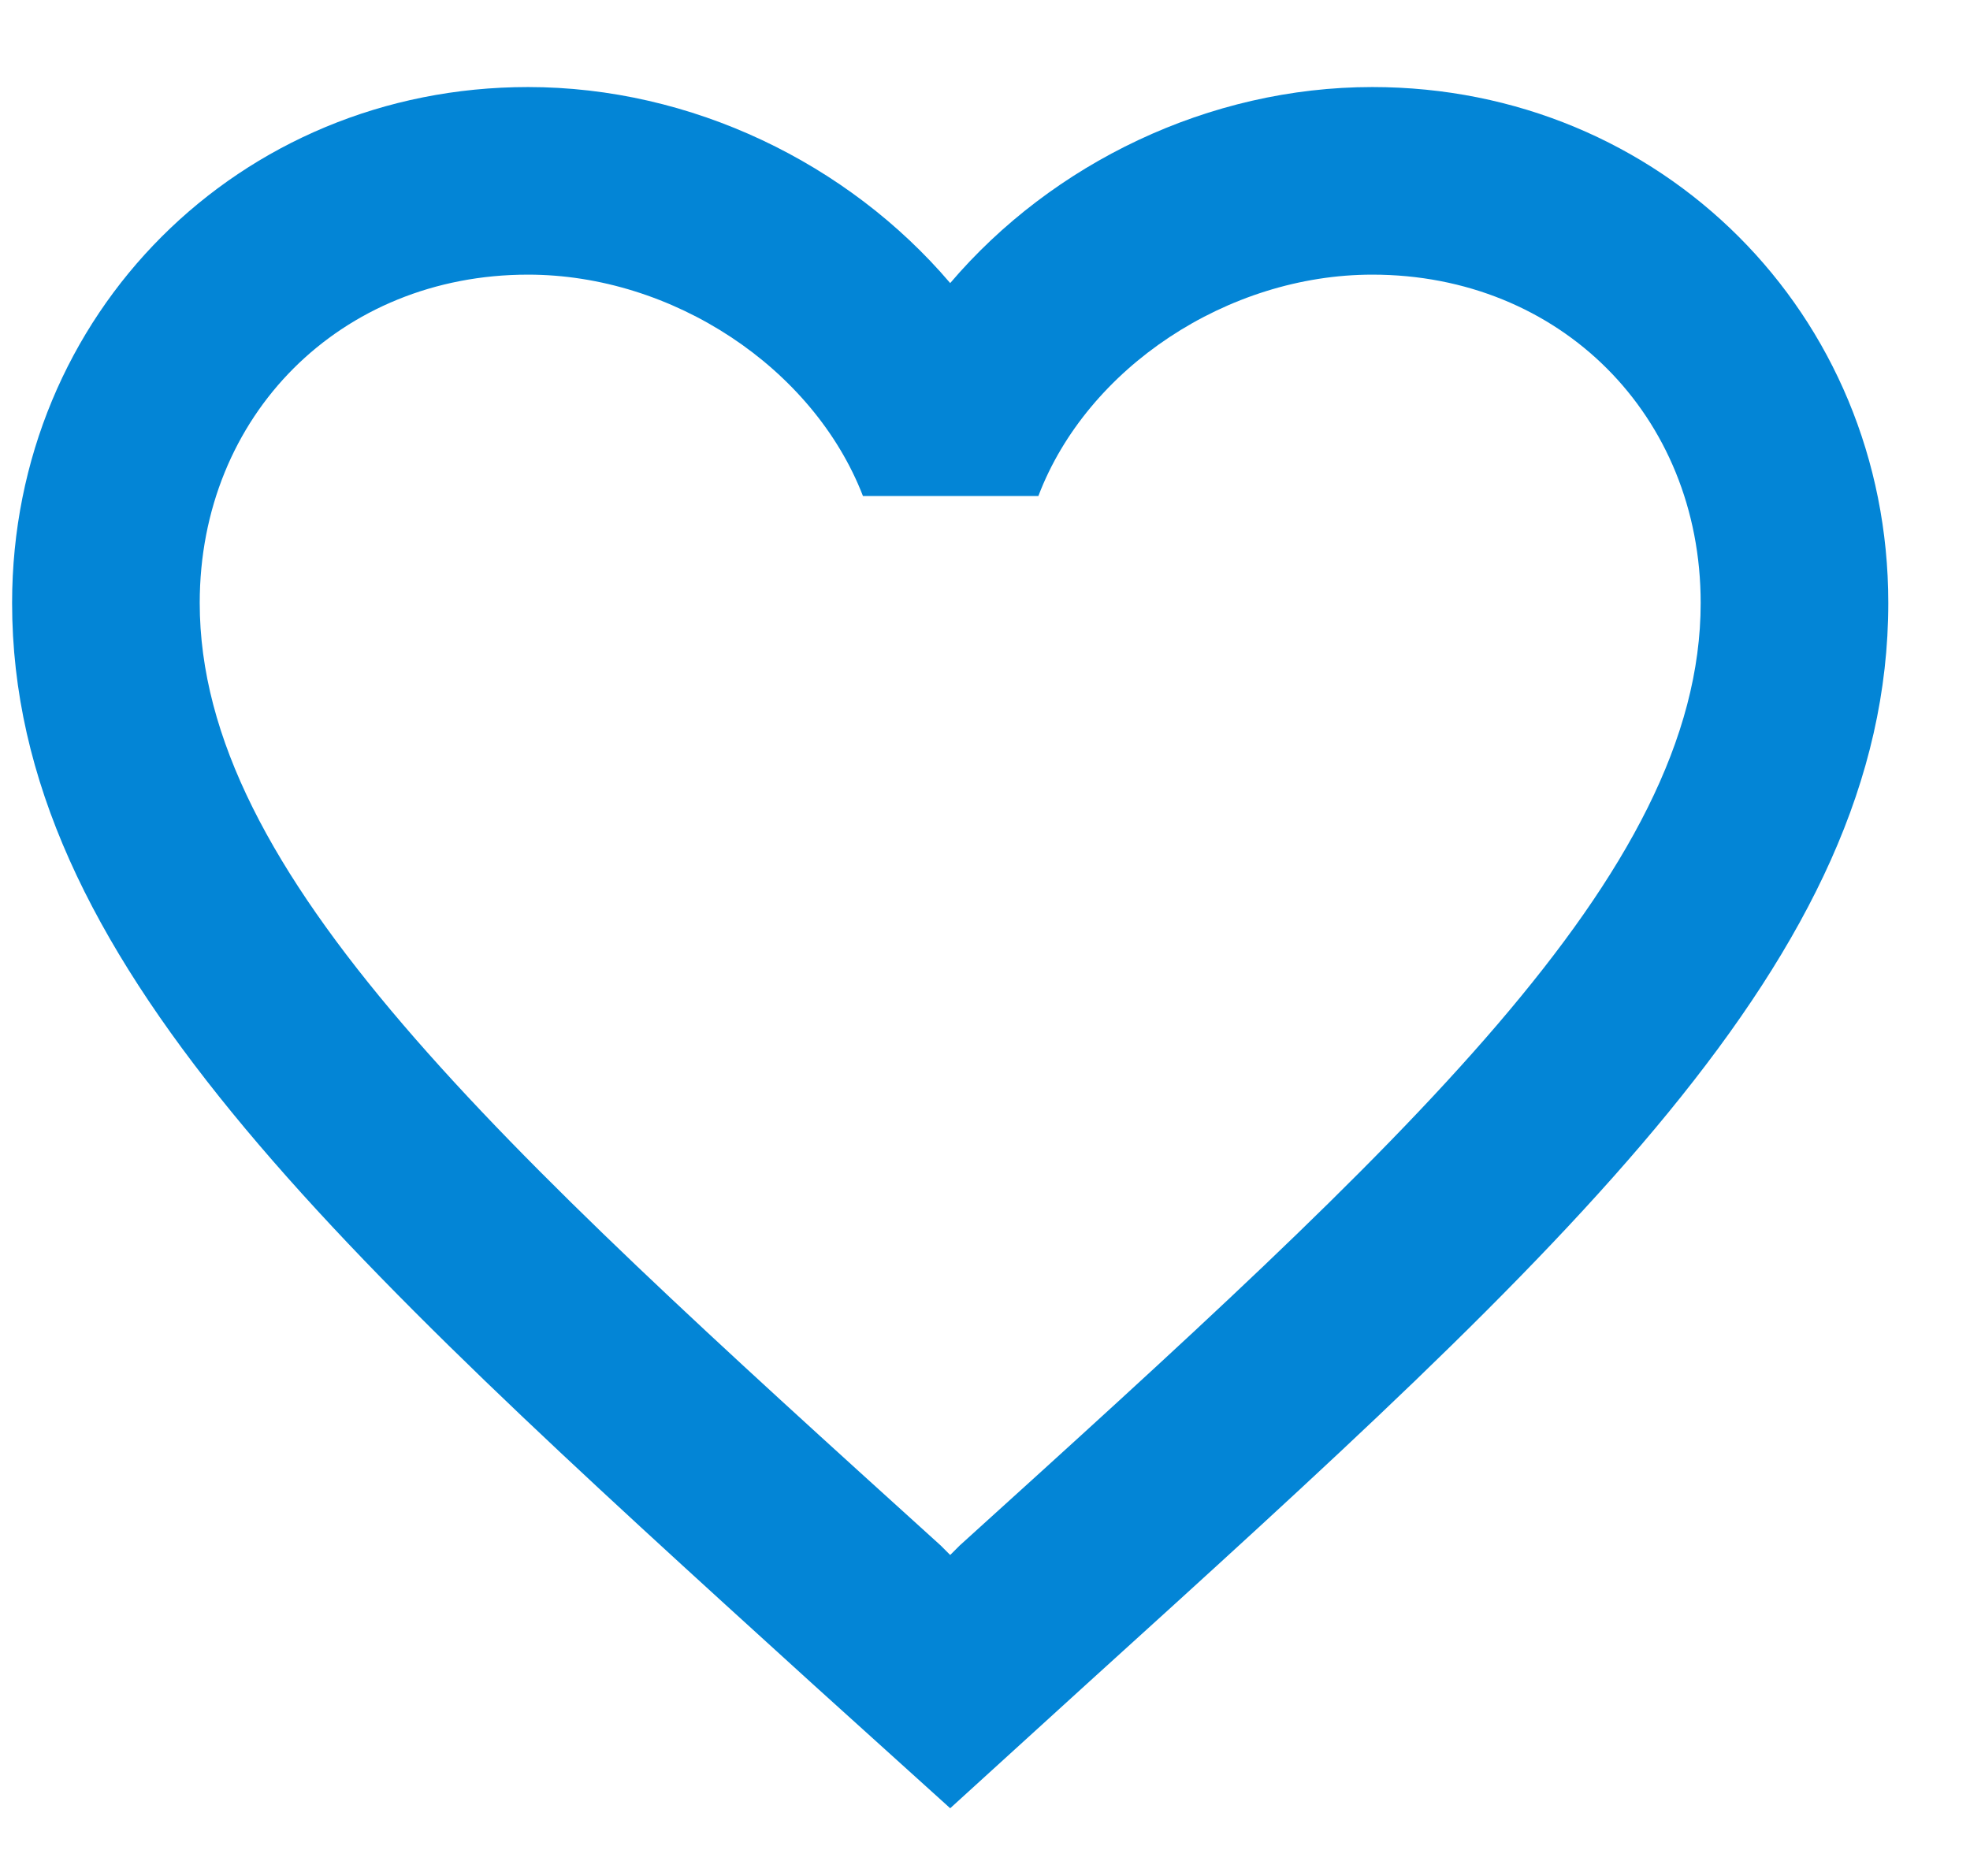 <svg width="21" height="20" viewBox="0 0 21 20" fill="none" xmlns="http://www.w3.org/2000/svg">
<path d="M14.629 0.928C12.889 0.928 11.219 1.738 10.129 3.018C9.039 1.738 7.369 0.928 5.629 0.928C2.549 0.928 0.129 3.348 0.129 6.428C0.129 10.208 3.529 13.288 8.679 17.968L10.129 19.278L11.579 17.958C16.729 13.288 20.129 10.208 20.129 6.428C20.129 3.348 17.709 0.928 14.629 0.928ZM10.229 16.478L10.129 16.578L10.029 16.478C5.269 12.168 2.129 9.318 2.129 6.428C2.129 4.428 3.629 2.928 5.629 2.928C7.169 2.928 8.669 3.918 9.199 5.288H11.069C11.589 3.918 13.089 2.928 14.629 2.928C16.629 2.928 18.129 4.428 18.129 6.428C18.129 9.318 14.989 12.168 10.229 16.478Z" fill="#0385D6"/>
</svg>
